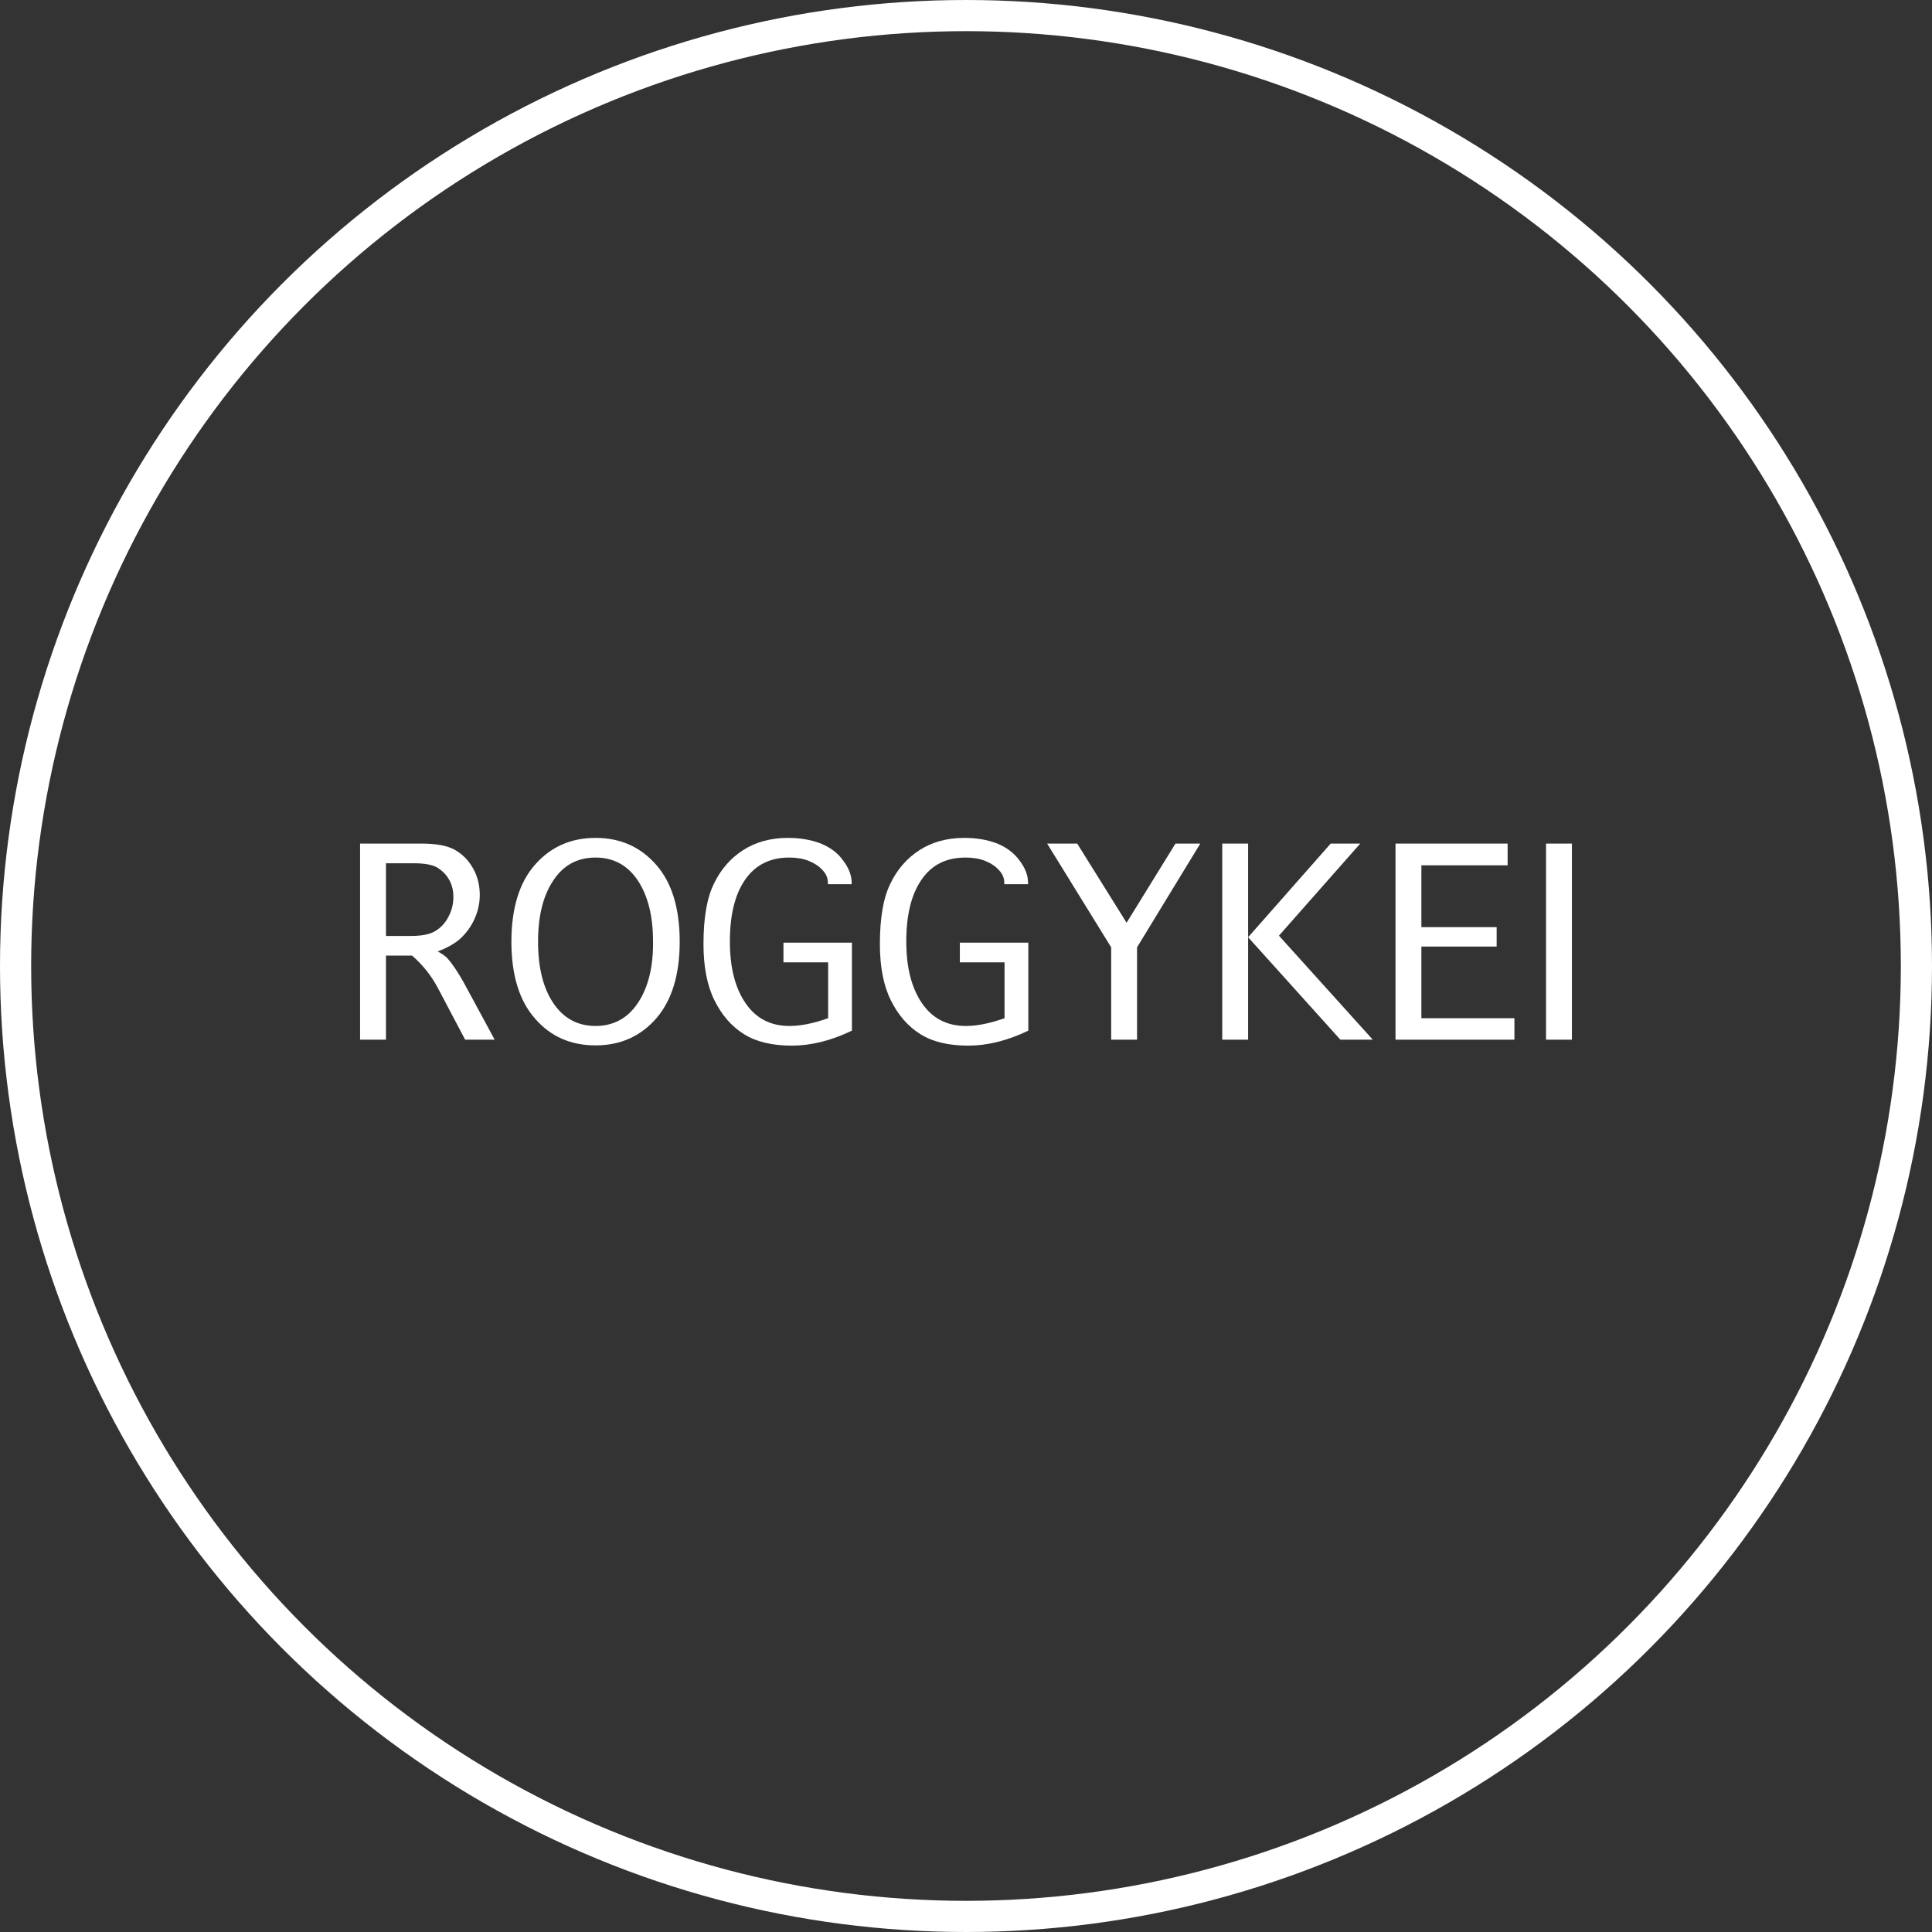 <svg fill="none" viewBox="0 0 558 558" height="558" width="558" xmlns="http://www.w3.org/2000/svg"><rect x="0" y="0" width="558" height="558" fill="#333333" stroke="none"/><g clip-path="url(#clip0_101_16)"><path fill="white" d="M131.475 279.733C130.569 278.389 129.814 277.417 129.21 276.745C128.606 276.147 127.701 275.474 126.418 274.802C129.739 273.532 132.154 272.037 133.664 270.394C135.249 268.75 136.456 266.882 137.287 264.864C138.117 262.847 138.57 260.68 138.57 258.513C138.57 255.748 137.966 253.208 136.683 250.892C135.4 248.575 133.664 246.782 131.475 245.512C129.286 244.242 126.04 243.644 121.662 243.644H104V300.281H111.473V275.998H119.02C122.115 278.687 124.606 281.826 126.493 285.412L134.343 300.281H142.872L133.815 283.544C133.135 282.349 132.38 281.078 131.475 279.733ZM118.719 270.319H111.473V249.323H119.322C122.719 249.323 125.134 249.771 126.568 250.742C128.003 251.714 129.059 252.834 129.814 254.254C130.569 255.674 130.946 257.243 130.946 259.036C130.946 261.054 130.493 262.996 129.512 264.79C128.606 266.583 127.323 267.928 125.738 268.899C124.153 269.87 121.813 270.319 118.719 270.319Z"></path><path fill="white" d="M172.007 242C164.837 242 159.025 244.615 154.496 249.771C149.967 254.927 147.703 262.399 147.703 271.963C147.703 281.601 149.967 288.999 154.496 294.154C159.025 299.385 164.837 301.925 172.007 301.925C179.178 301.925 184.99 299.31 189.519 294.154C194.047 288.924 196.312 281.527 196.312 271.963C196.312 262.324 194.047 254.927 189.519 249.771C184.99 244.615 179.178 242 172.007 242ZM184.235 289.671C181.291 294.08 177.215 296.321 172.007 296.321C166.799 296.321 162.723 294.08 159.78 289.671C156.836 285.263 155.402 279.36 155.402 271.963C155.402 264.64 156.836 258.737 159.78 254.329C162.723 249.846 166.799 247.679 172.007 247.679C177.215 247.679 181.291 249.92 184.235 254.329C187.179 258.812 188.613 264.64 188.613 271.963C188.688 279.36 187.179 285.263 184.235 289.671Z"></path><path fill="white" d="M236.92 243.569C234.127 242.523 231.033 242 227.56 242C222.579 242 218.276 243.196 214.653 245.512C211.03 247.828 208.162 251.116 206.2 255.225C204.162 259.335 203.18 265.163 203.18 272.635C203.18 279.285 204.237 284.665 206.351 288.924C208.464 293.183 211.257 296.396 214.804 298.638C218.352 300.879 222.956 302 228.693 302C234.203 302 240.015 300.58 246.053 297.666V272.262H226.277V277.94H239.184V294.08C234.958 295.574 231.259 296.321 228.013 296.321C222.579 296.321 218.352 294.154 215.333 289.746C212.314 285.337 210.804 279.435 210.804 271.888C210.804 264.341 212.238 258.364 215.182 254.105C218.125 249.846 222.352 247.679 227.938 247.679C230.051 247.679 231.938 247.978 233.599 248.65C235.259 249.323 236.618 250.219 237.599 251.34C238.656 252.461 239.109 253.656 239.109 255.001V255.375H245.978V255.001C245.978 252.834 245.147 250.667 243.487 248.501C241.977 246.334 239.713 244.69 236.92 243.569Z"></path><path fill="white" d="M287.869 243.569C285.076 242.523 281.981 242 278.509 242C273.528 242 269.225 243.196 265.602 245.512C261.979 247.828 259.111 251.116 257.149 255.225C255.111 259.335 254.129 265.163 254.129 272.635C254.129 279.285 255.186 284.665 257.3 288.924C259.413 293.183 262.206 296.396 265.753 298.638C269.301 300.879 273.905 302 279.642 302C285.152 302 290.964 300.58 297.002 297.666V272.262H277.226V277.94H290.133V294.08C285.906 295.574 282.208 296.321 278.962 296.321C273.528 296.321 269.301 294.154 266.282 289.746C263.262 285.337 261.753 279.435 261.753 271.888C261.753 264.341 263.187 258.364 266.131 254.105C269.074 249.771 273.301 247.679 278.887 247.679C281 247.679 282.887 247.978 284.548 248.65C286.208 249.323 287.567 250.219 288.548 251.34C289.605 252.461 290.058 253.656 290.058 255.001V255.375H296.926V255.001C296.926 252.834 296.096 250.667 294.436 248.501C292.851 246.334 290.662 244.69 287.869 243.569Z"></path><path fill="white" d="M325.382 266.508L311.117 243.644H302.436L320.929 273.606V300.281H328.402V273.606L346.668 243.644H339.497L325.382 266.508Z"></path><path fill="white" d="M392.861 243.644H384.332L360.48 270.692L387.125 300.281H396.484L369.387 270.244L392.861 243.644Z"></path><path fill="white" d="M353.008 243.644V300.281H360.48V270.692V243.644H353.008Z"></path><path fill="white" d="M410.524 273.382H432.262V267.778H410.524V249.92H435.432V243.644H403.051V300.281H437.394V294.08H410.524V273.382Z"></path><path fill="white" d="M454 243.644H446.527V300.281H454V243.644Z"></path></g><circle stroke-width="9" stroke="white" r="274.5" cy="279" cx="279"></circle><defs><clipPath id="clip0_101_16"><rect transform="translate(104 242)" fill="white" height="60" width="350"></rect></clipPath></defs></svg>